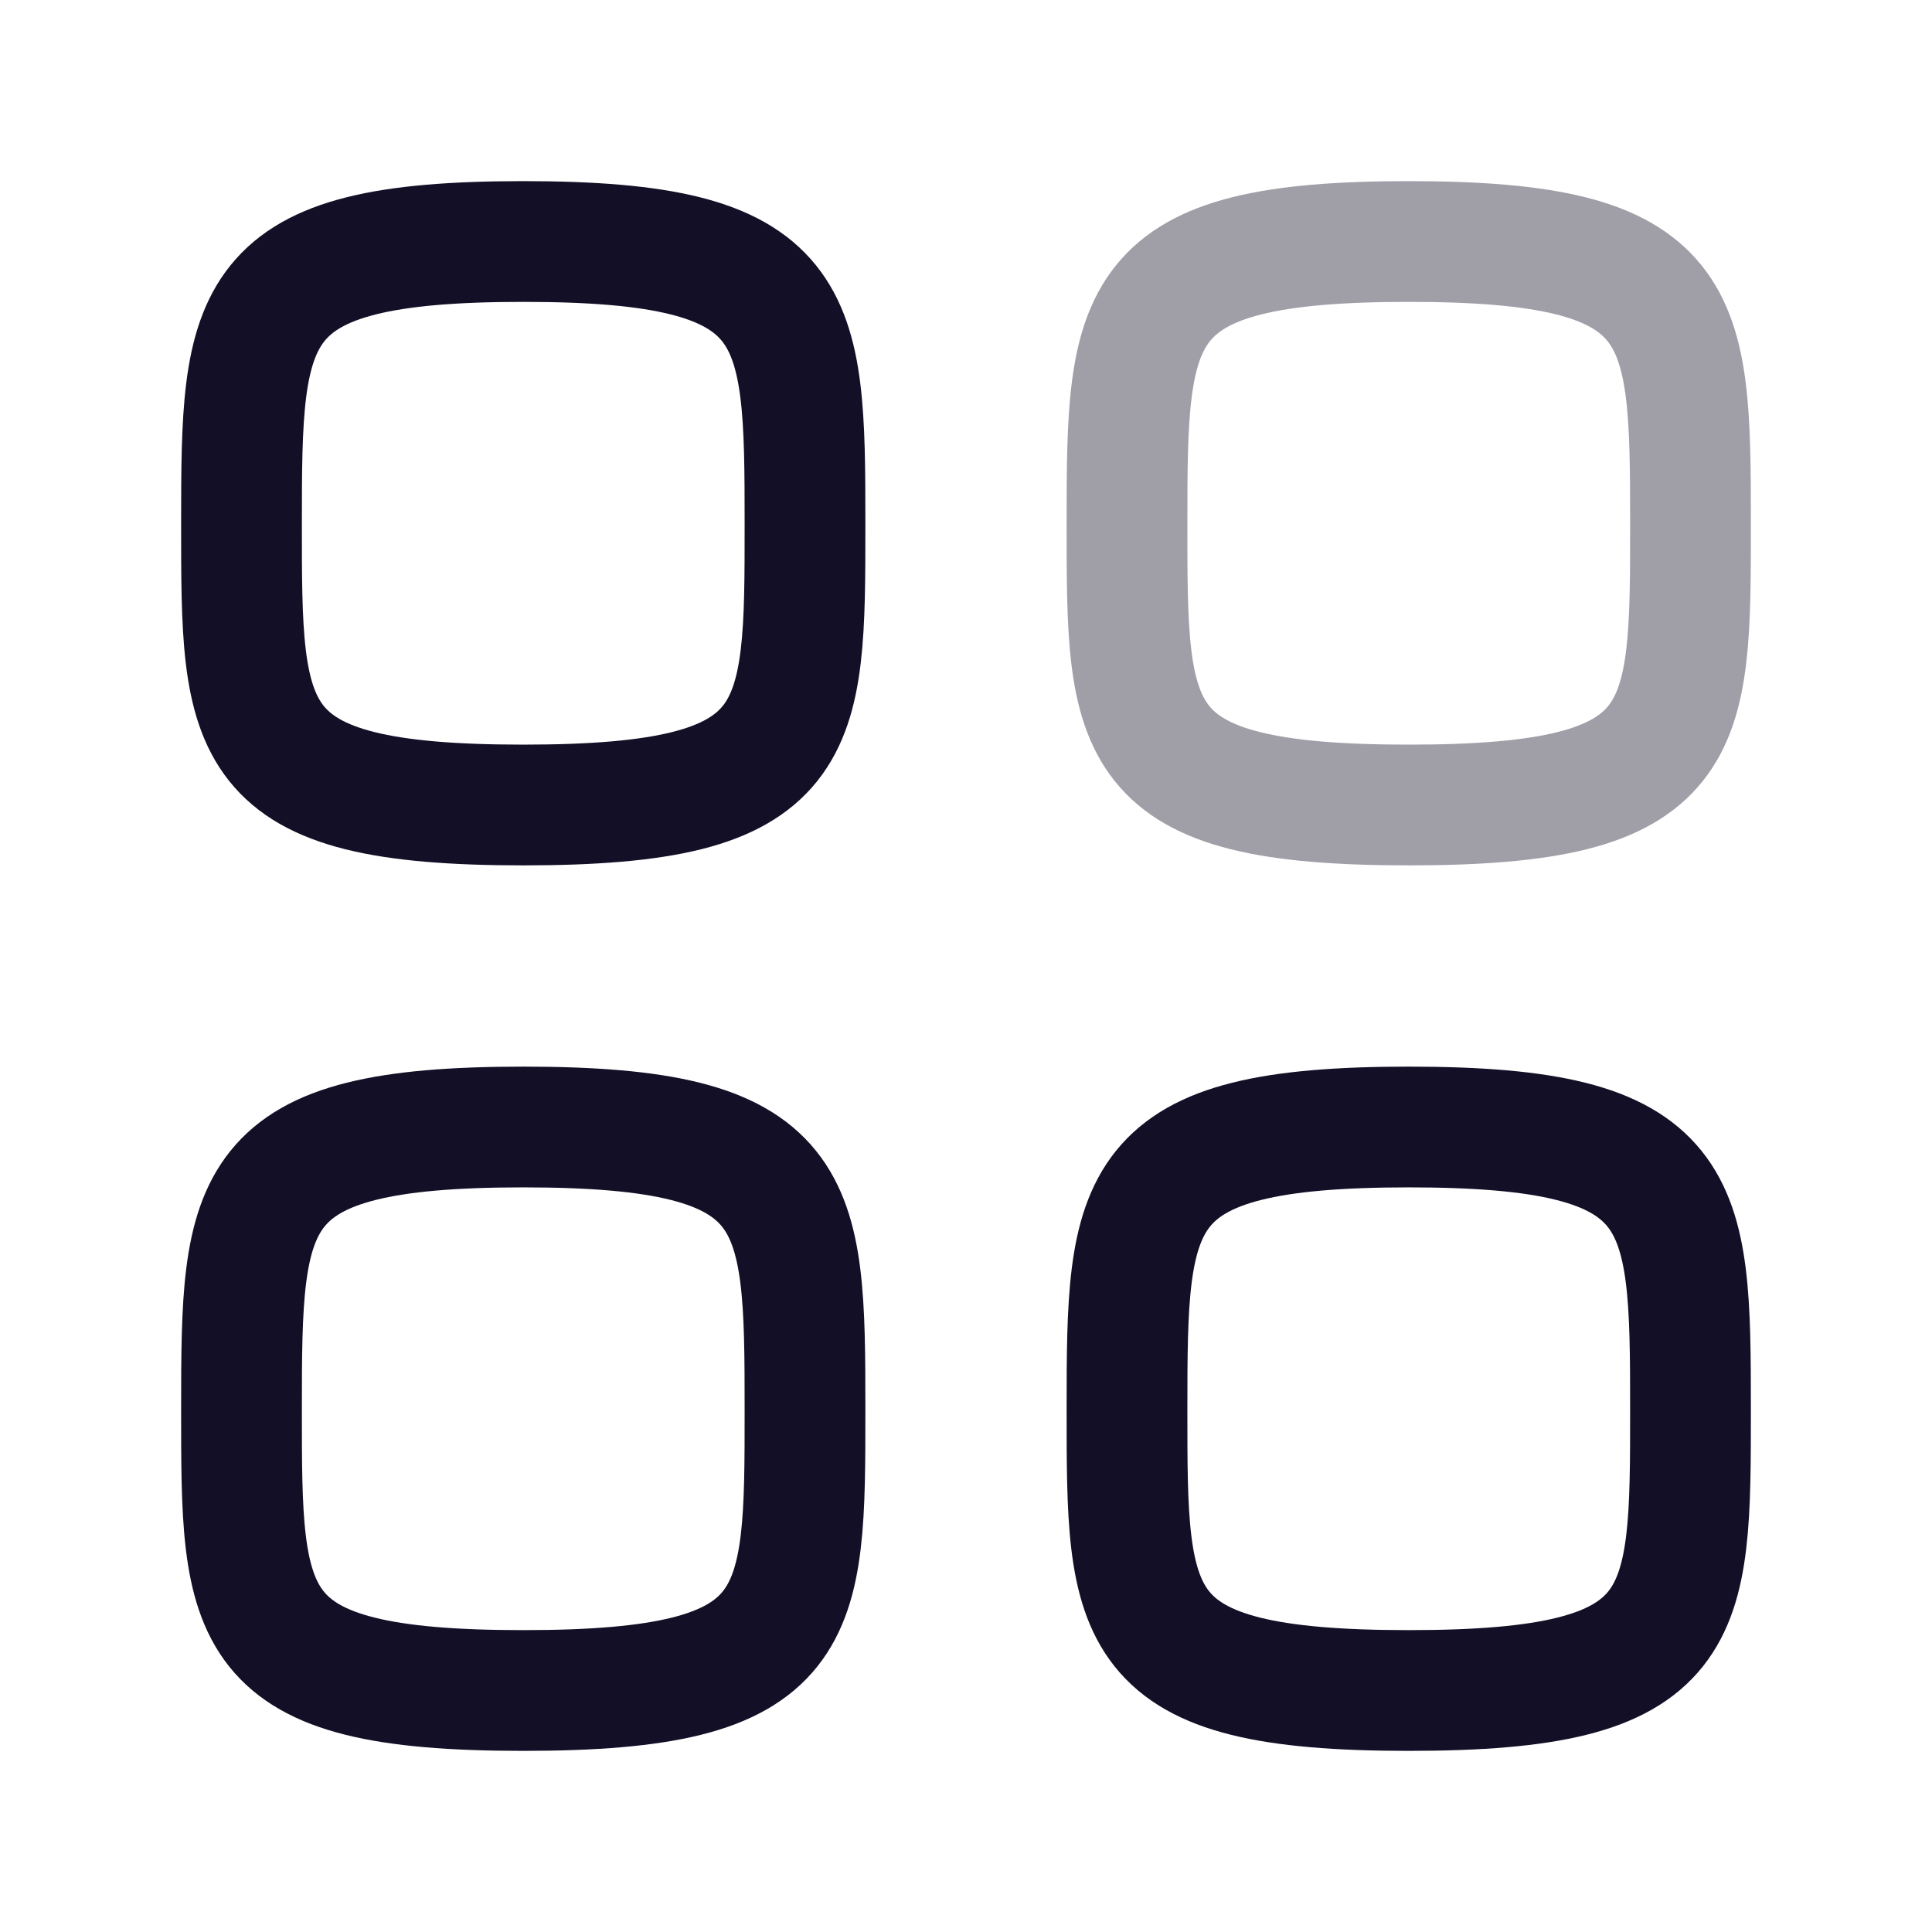 <?xml version="1.0" encoding="utf-8"?>
<!-- Uploaded to: SVG Repo, www.svgrepo.com, Generator: SVG Repo Mixer Tools -->
<svg width="800px" height="800px" viewBox="0 0 24 24" fill="none" xmlns="http://www.w3.org/2000/svg">
  <path d="M3 6.5C3 3.875 3.028 3 6.5 3C9.972 3 10 3.875 10 6.5C10 9.125 10.011 10 6.5 10C2.989 10 3 9.125 3 6.5Z"
        fill="none"
        stroke="#130F26"
        stroke-width="1.5"
        stroke-linecap="round"
        stroke-linejoin="round" />
  <path d="M14 6.5C14 3.875 14.028 3 17.5 3C20.972 3 21 3.875 21 6.5C21 9.125 21.011 10 17.5 10C13.989 10 14 9.125 14 6.5Z"
        fill="none"
        stroke="#130F26"
        stroke-opacity="0.4"
        stroke-width="1.5"
        stroke-linecap="round"
        stroke-linejoin="round" />
  <path d="M3 17.5C3 14.875 3.028 14 6.5 14C9.972 14 10 14.875 10 17.5C10 20.125 10.011 21 6.5 21C2.989 21 3 20.125 3 17.5Z"
        fill="none"
        stroke="#130F26"
        stroke-width="1.5"
        stroke-linecap="round"
        stroke-linejoin="round" />
  <path d="M14 17.5C14 14.875 14.028 14 17.5 14C20.972 14 21 14.875 21 17.5C21 20.125 21.011 21 17.5 21C13.989 21 14 20.125 14 17.5Z"
        fill="none"
        stroke="#130F26"
        stroke-width="1.5"
        stroke-linecap="round"
        stroke-linejoin="round" />
</svg>

